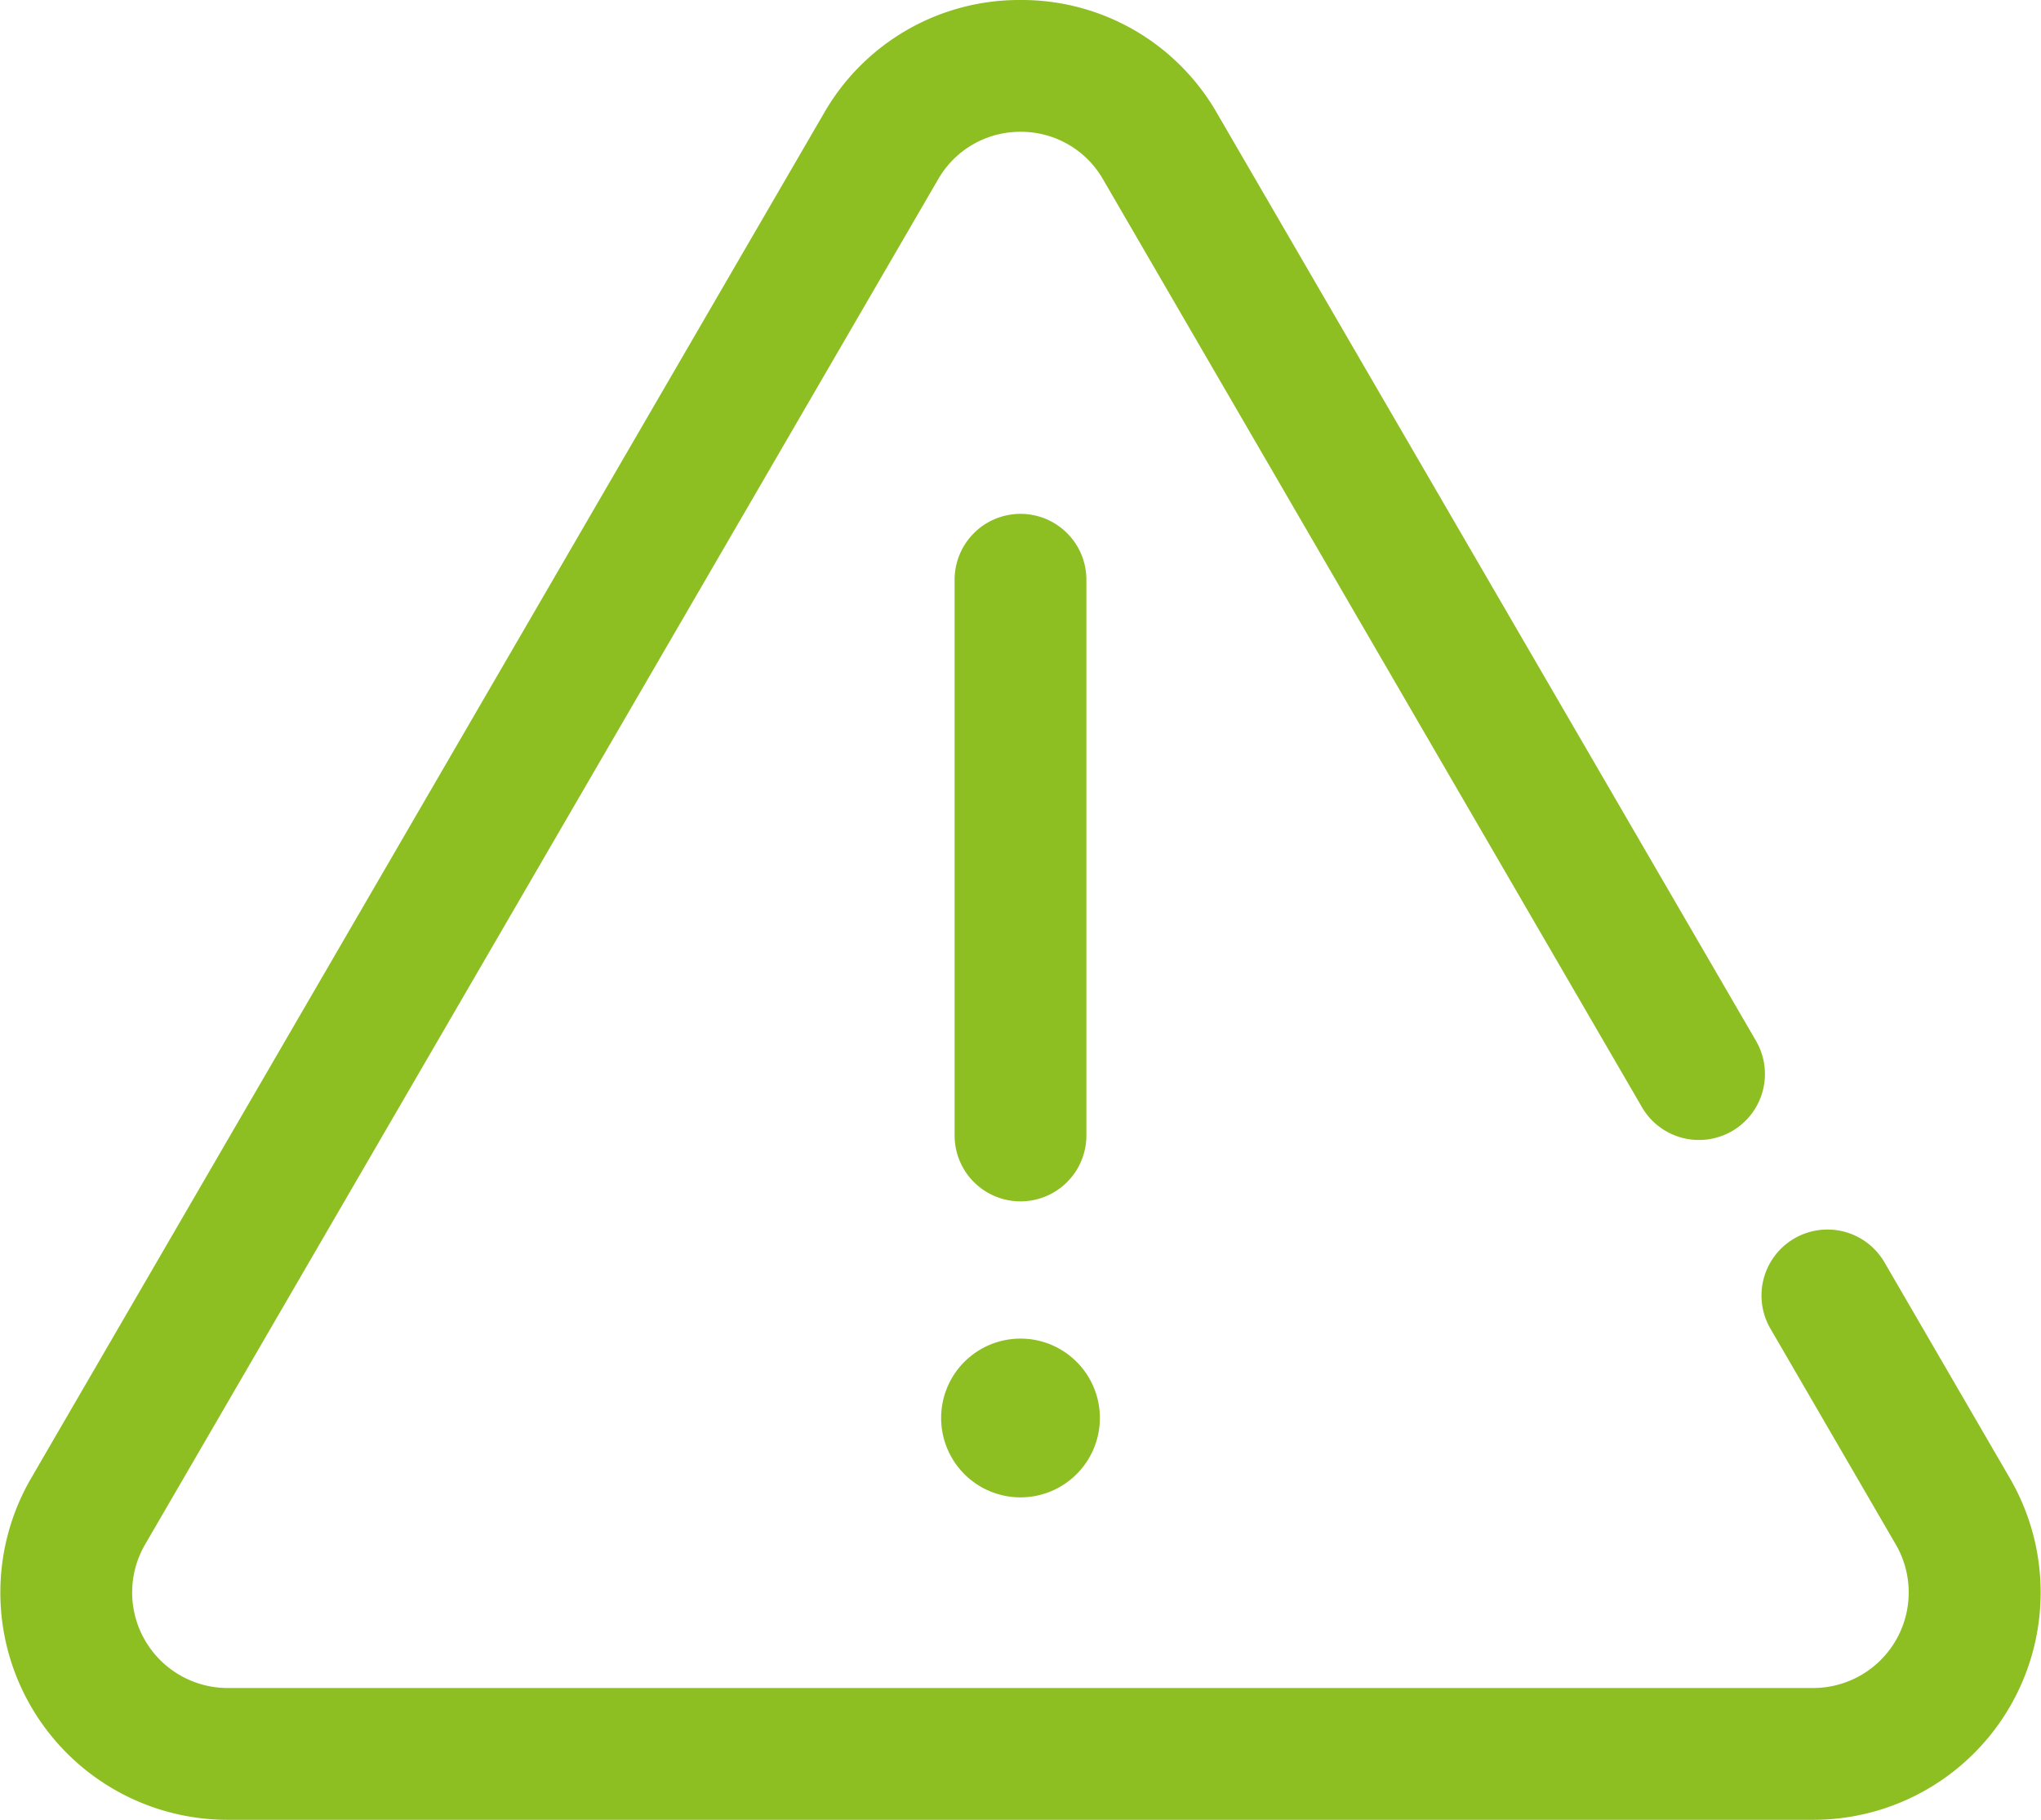 <?xml version="1.0" encoding="UTF-8"?> <svg xmlns="http://www.w3.org/2000/svg" xmlns:xlink="http://www.w3.org/1999/xlink" width="61.95" height="55.229" viewBox="0 0 61.95 55.229"><defs><clipPath id="a"><rect width="61.95" height="55.229" transform="translate(0 0)" fill="none" stroke="#8dbe22" stroke-width="1"></rect></clipPath></defs><g transform="translate(0 0)"><g clip-path="url(#a)"><path d="M55.046,55.229H6.9A6.9,6.9,0,0,1,.941,44.869L25.012,3.431A6.83,6.83,0,0,1,30.975,0h0a6.828,6.828,0,0,1,5.962,3.431L53.3,31.59A2,2,0,0,1,49.837,33.6L33.479,5.441A2.867,2.867,0,0,0,30.975,4h0a2.869,2.869,0,0,0-2.5,1.441L4.4,46.879a2.9,2.9,0,0,0,2.5,4.35H55.046a2.9,2.9,0,0,0,2.5-4.35l-3.809-6.557A2,2,0,1,1,57.2,38.312l3.809,6.557a6.9,6.9,0,0,1-5.963,10.36Z" fill="#8dbe22"></path><path d="M0,18.865a2,2,0,0,1-2-2V0A2,2,0,0,1,0-2,2,2,0,0,1,2,0V16.865A2,2,0,0,1,0,18.865Z" transform="translate(30.975 17.595)" fill="#8dbe22"></path><path d="M34.816,44.464a2.409,2.409,0,1,1-2.408-2.408A2.408,2.408,0,0,1,34.816,44.464Z" transform="translate(-1.432 -1.431)" fill="#8dbe22"></path></g></g></svg> 